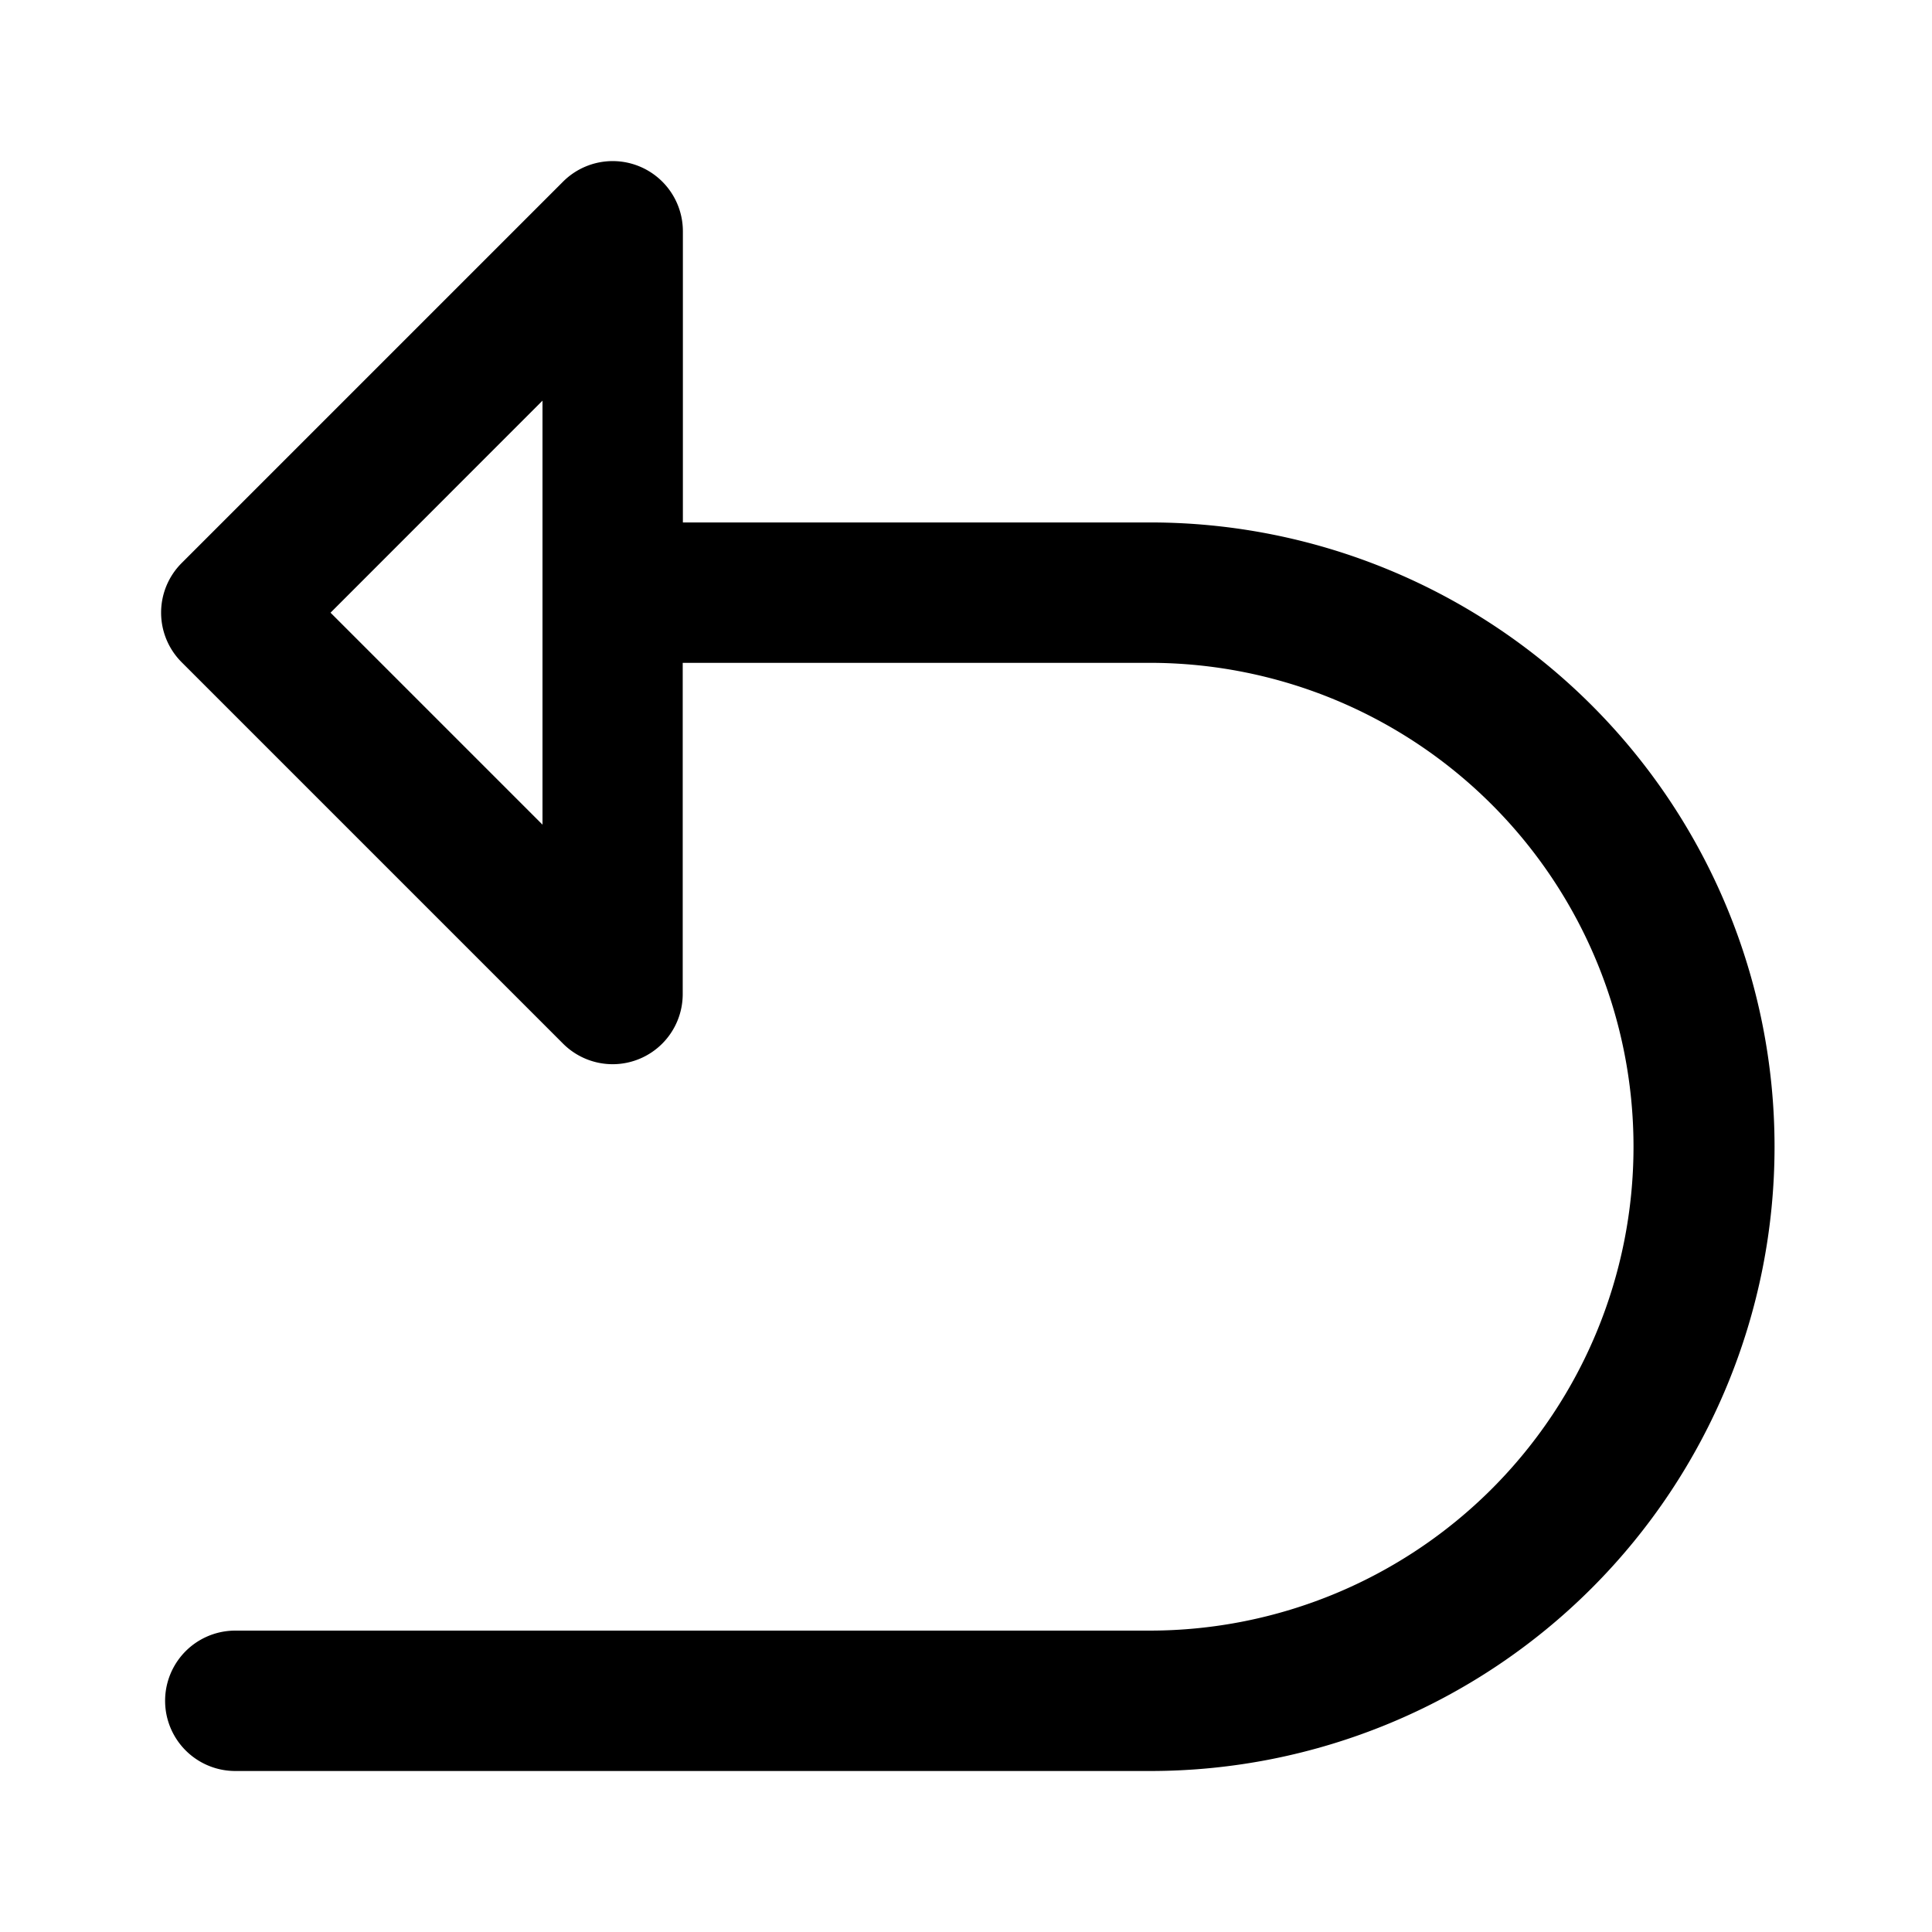 <svg xmlns="http://www.w3.org/2000/svg" width="24" height="24" viewBox="0 0 24 24">
  <g id="Group_4685" data-name="Group 4685" transform="translate(835.5)">
    <g id="Group_4733" data-name="Group 4733" transform="translate(-811.5)">
      <rect id="Rectangle_652" data-name="Rectangle 652" width="24" height="24" transform="translate(-24)" opacity="0"/>
      <g id="Group_3137" data-name="Group 3137" transform="translate(-21.999 2)">
        <path id="Path_3230" data-name="Path 3230" d="M137.4,905.49h-5.806v-3.618a.872.872,0,0,0-1.488-.616l-4.738,4.738h0a.871.871,0,0,0,0,1.233l4.738,4.738a.872.872,0,0,0,.616.255h0a.871.871,0,0,0,.87-.872v-4.114h5.8a6.011,6.011,0,0,1,0,12.022H126.034a.872.872,0,0,0,0,1.744H137.4a7.755,7.755,0,0,0,0-15.51Zm-7.55,3.754-2.633-2.633,2.633-2.634Z" transform="translate(-125.112 -901)"/>
      </g>
    </g>
  </g>
</svg>
